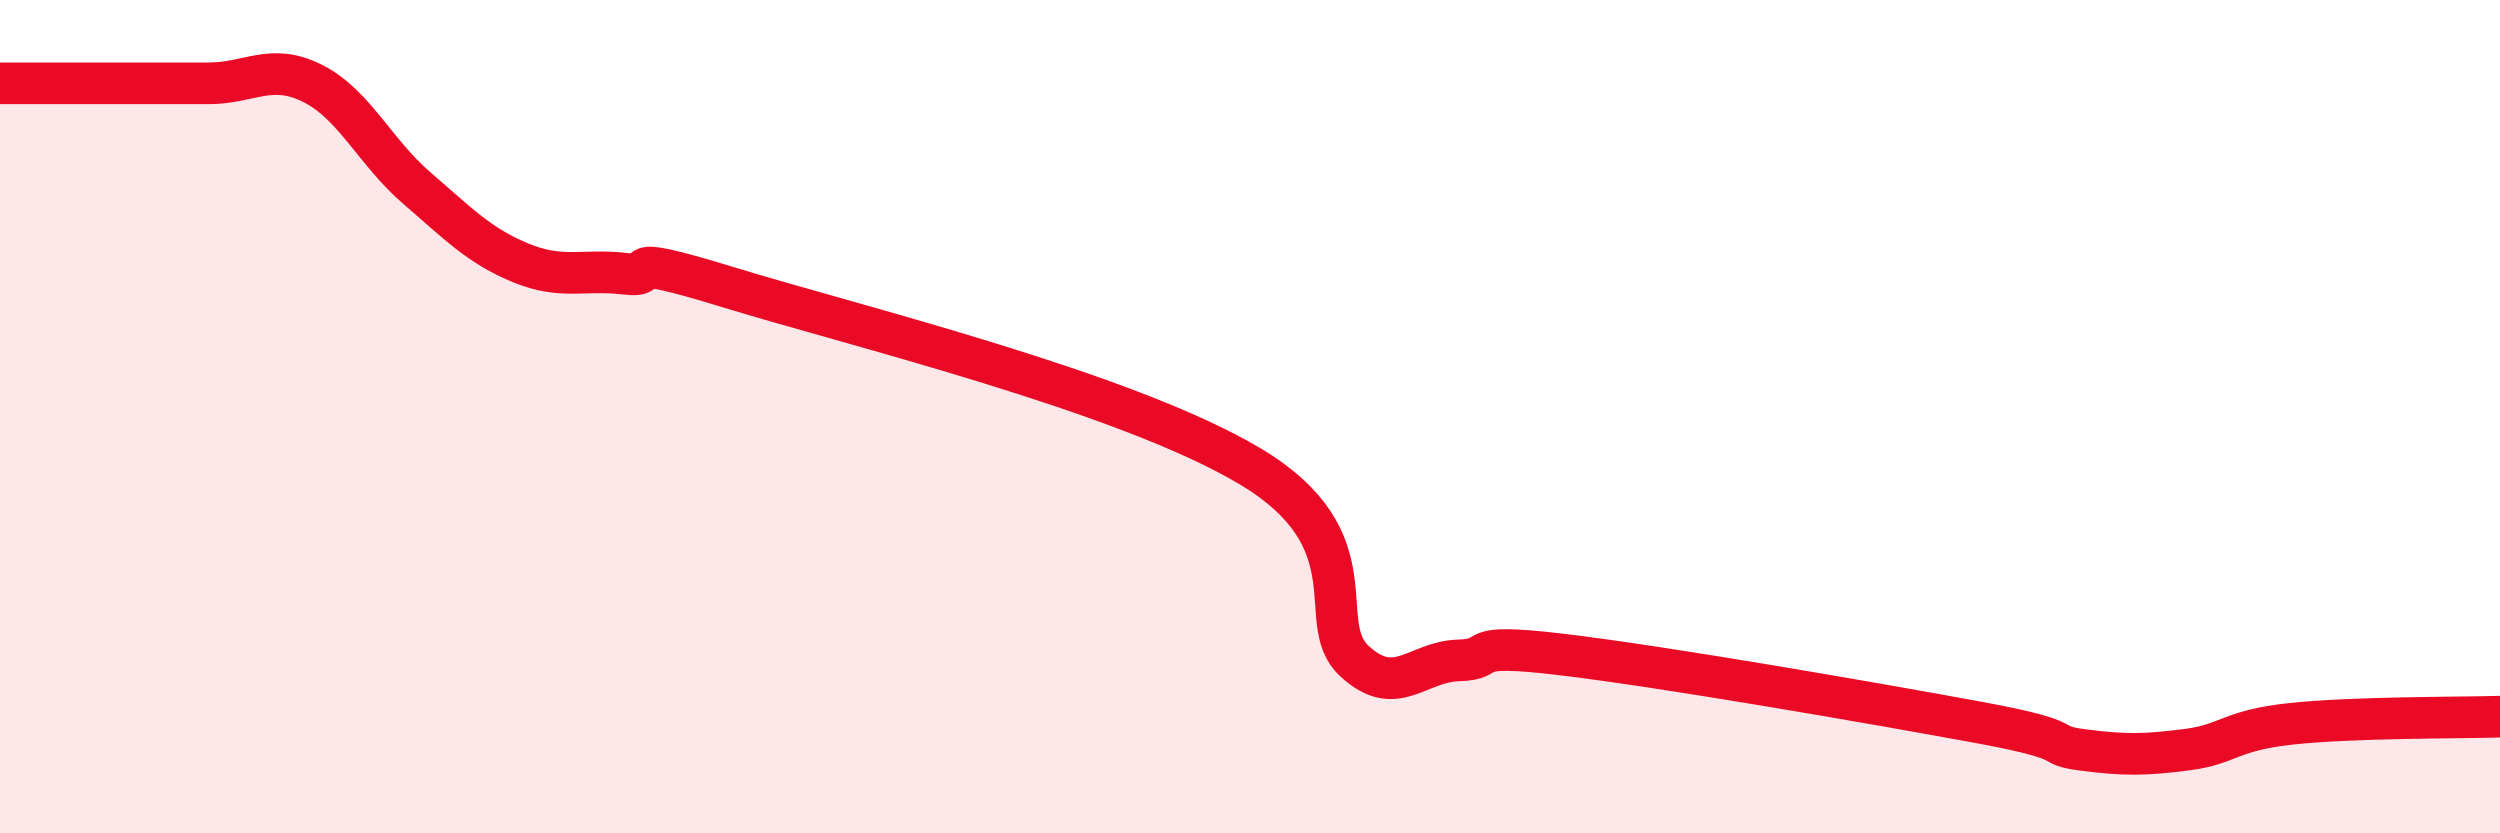 
    <svg width="60" height="20" viewBox="0 0 60 20" xmlns="http://www.w3.org/2000/svg">
      <path
        d="M 0,2 C 0.5,2 1.5,2 2.5,2 C 3.5,2 4,2 5,2 C 6,2 6.5,1.5 7.5,2 C 8.5,2.5 9,3.65 10,4.51 C 11,5.37 11.5,5.9 12.5,6.31 C 13.5,6.72 14,6.45 15,6.57 C 16,6.69 14.5,5.98 17.5,6.9 C 20.5,7.82 27,9.4 30,11.19 C 33,12.98 31.5,14.93 32.5,15.86 C 33.5,16.79 34,15.88 35,15.85 C 36,15.82 35,15.41 37.5,15.71 C 40,16.01 45,16.88 47.5,17.34 C 50,17.8 49,17.87 50,18 C 51,18.13 51.5,18.12 52.5,17.99 C 53.5,17.86 53.5,17.53 55,17.37 C 56.5,17.21 59,17.23 60,17.2L60 20L0 20Z"
        fill="#EB0A25"
        opacity="0.1"
        stroke-linecap="round"
        stroke-linejoin="round"
      />
      <path
        d="M 0,2 C 0.5,2 1.5,2 2.5,2 C 3.5,2 4,2 5,2 C 6,2 6.5,1.5 7.5,2 C 8.5,2.5 9,3.65 10,4.51 C 11,5.37 11.5,5.9 12.5,6.31 C 13.5,6.72 14,6.45 15,6.57 C 16,6.69 14.5,5.98 17.5,6.9 C 20.5,7.82 27,9.4 30,11.19 C 33,12.98 31.5,14.93 32.5,15.86 C 33.5,16.79 34,15.88 35,15.85 C 36,15.82 35,15.41 37.5,15.71 C 40,16.01 45,16.88 47.5,17.34 C 50,17.8 49,17.87 50,18 C 51,18.13 51.5,18.12 52.5,17.99 C 53.5,17.86 53.5,17.53 55,17.37 C 56.5,17.21 59,17.23 60,17.2"
        stroke="#EB0A25"
        stroke-width="1"
        fill="none"
        stroke-linecap="round"
        stroke-linejoin="round"
      />
    </svg>
  